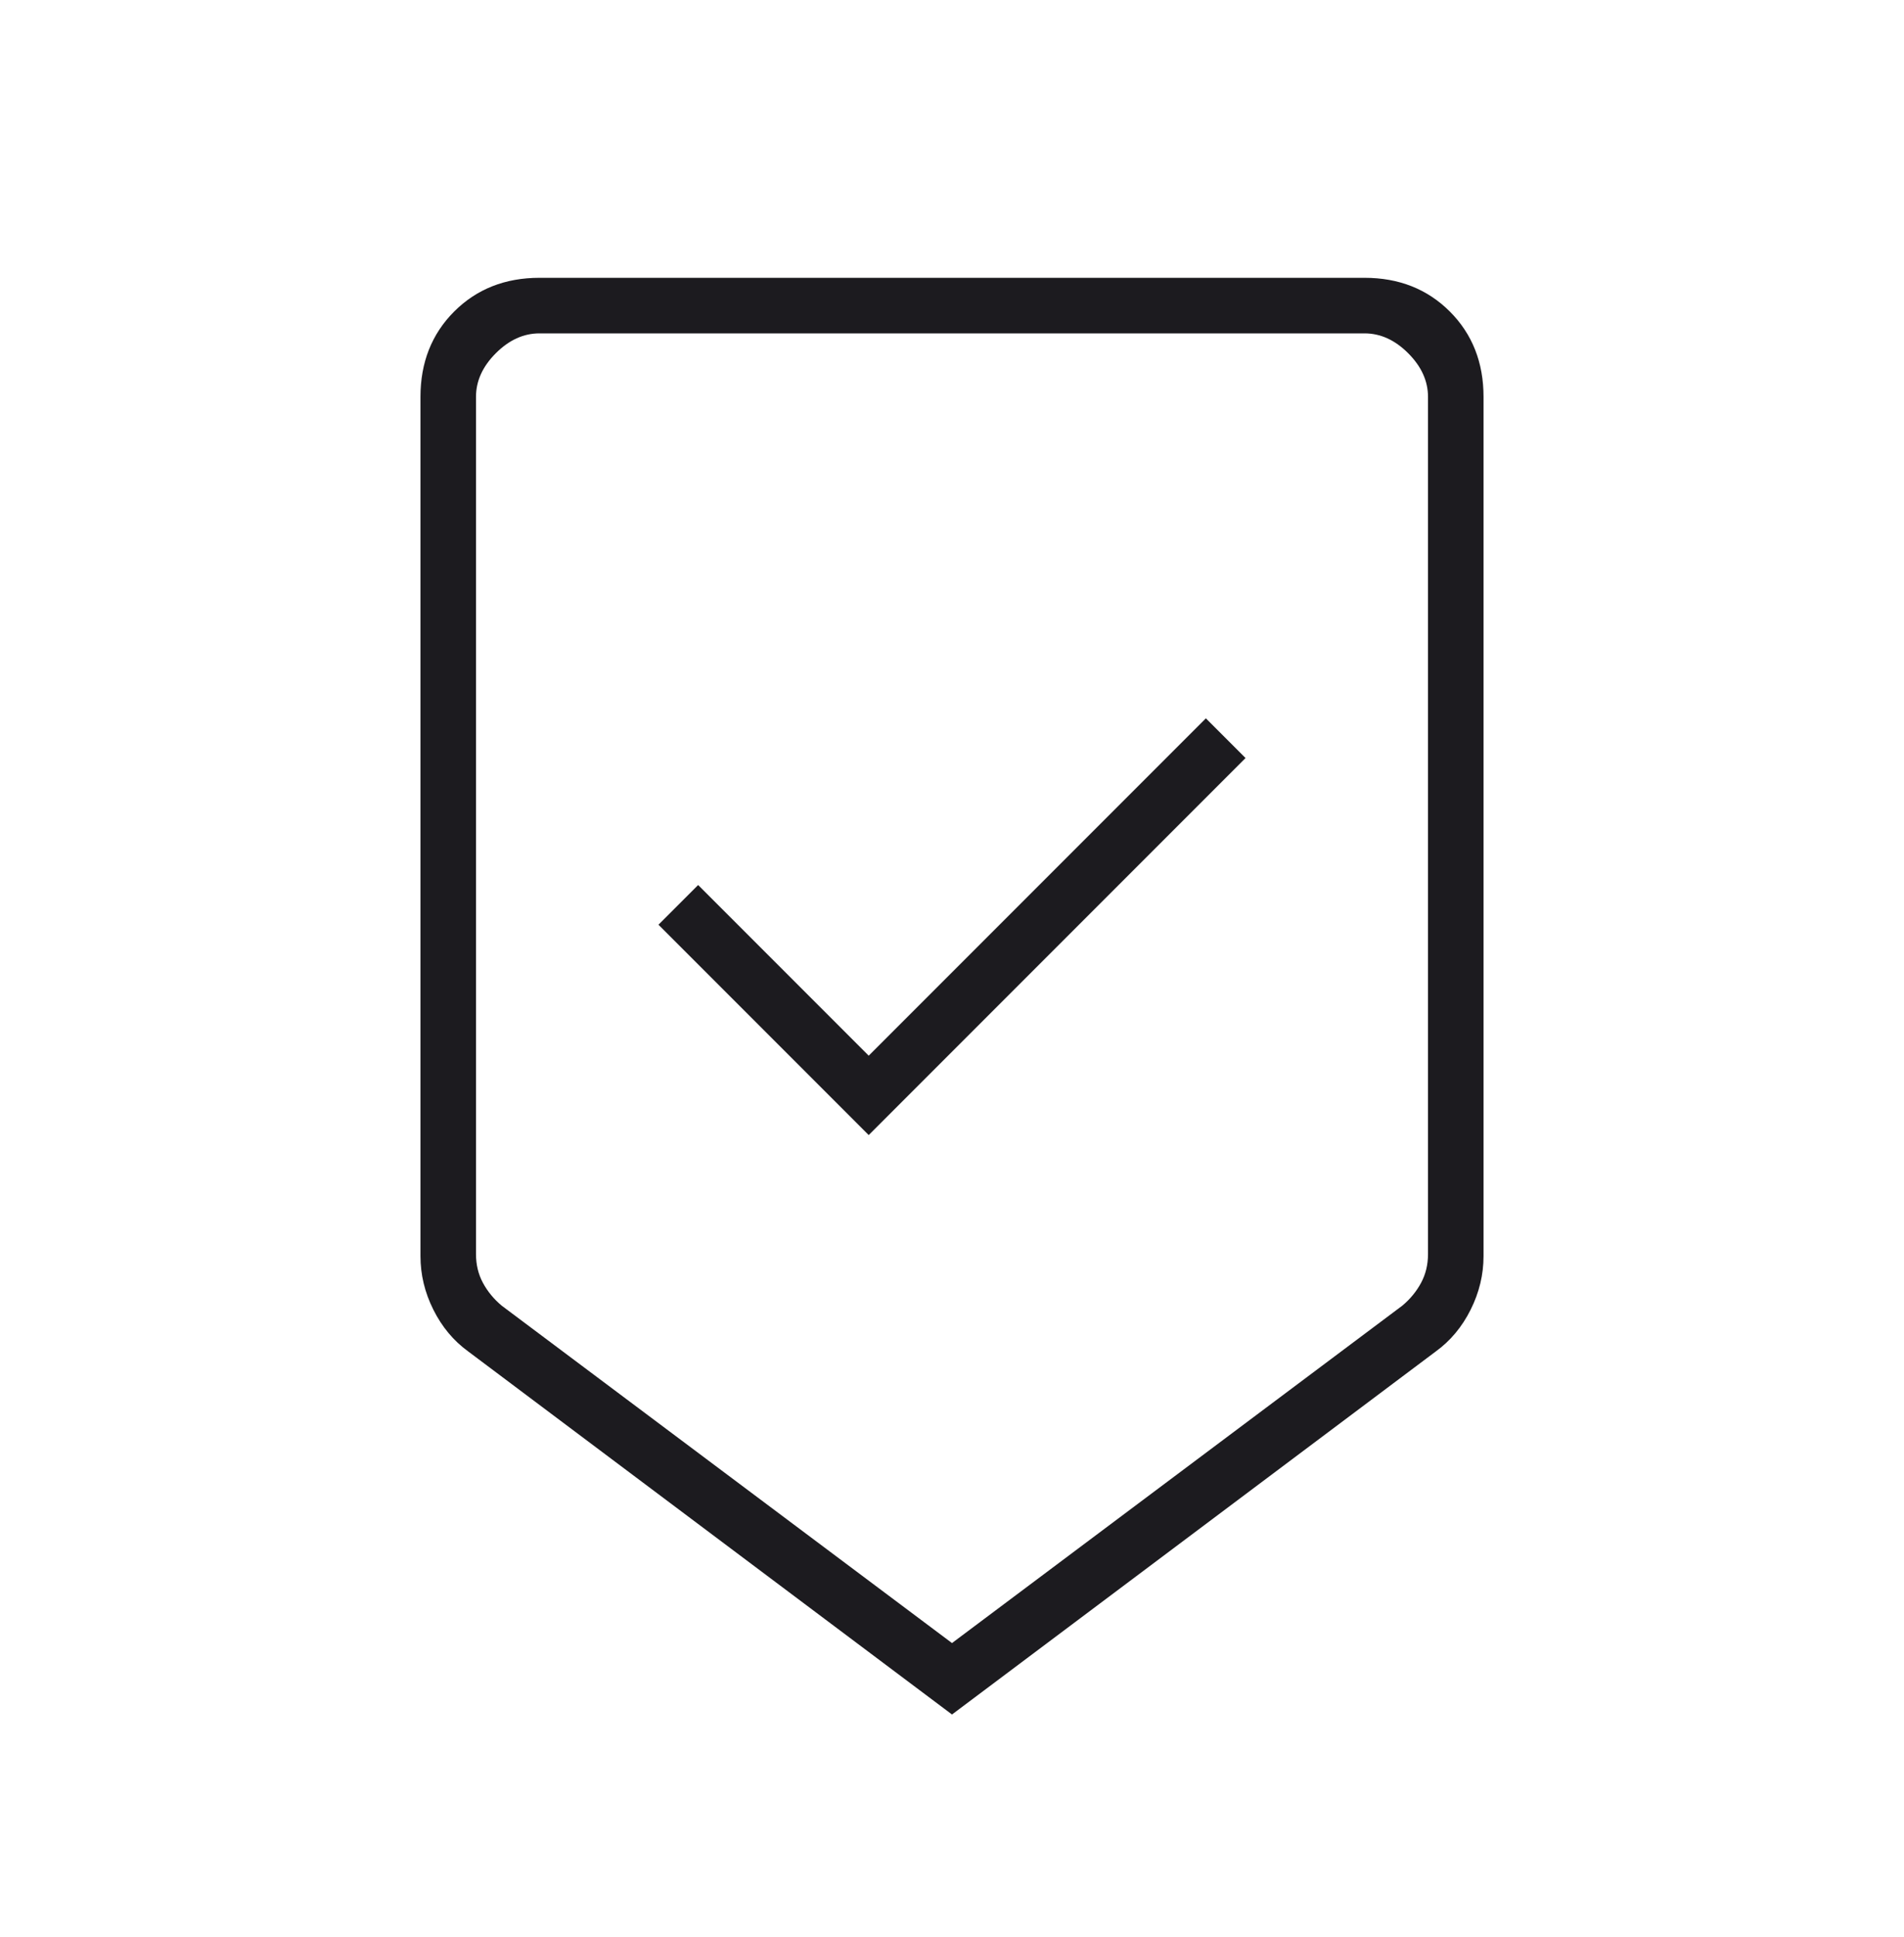 <?xml version="1.0" encoding="UTF-8"?> <svg xmlns="http://www.w3.org/2000/svg" width="60" height="61" viewBox="0 0 60 61" fill="none"><mask id="mask0_3123_16019" style="mask-type:alpha" maskUnits="userSpaceOnUse" x="0" y="0" width="60" height="61"><rect y="0.5" width="60" height="60" fill="#D9D9D9"></rect></mask><g mask="url(#mask0_3123_16019)"><path d="M30 54L14.75 42.562C14.292 42.229 13.927 41.792 13.656 41.25C13.385 40.708 13.25 40.146 13.25 39.562V12.5C13.25 11.417 13.604 10.521 14.312 9.812C15.021 9.104 15.917 8.75 17 8.75H43C44.083 8.75 44.979 9.104 45.688 9.812C46.396 10.521 46.75 11.417 46.75 12.5V39.562C46.75 40.146 46.615 40.708 46.344 41.25C46.073 41.792 45.708 42.229 45.25 42.562L30 54ZM30 51.75L44.188 41.125C44.438 40.917 44.635 40.677 44.781 40.406C44.927 40.135 45 39.833 45 39.5V12.5C45 12 44.792 11.542 44.375 11.125C43.958 10.708 43.5 10.5 43 10.5H17C16.5 10.5 16.042 10.708 15.625 11.125C15.208 11.542 15 12 15 12.5V39.5C15 39.833 15.073 40.135 15.219 40.406C15.365 40.677 15.562 40.917 15.812 41.125L30 51.75ZM27.375 35.75L39.25 23.875L38 22.625L27.375 33.25L22 27.875L20.75 29.125L27.375 35.75Z" fill="#1C1B1F"></path></g></svg> 